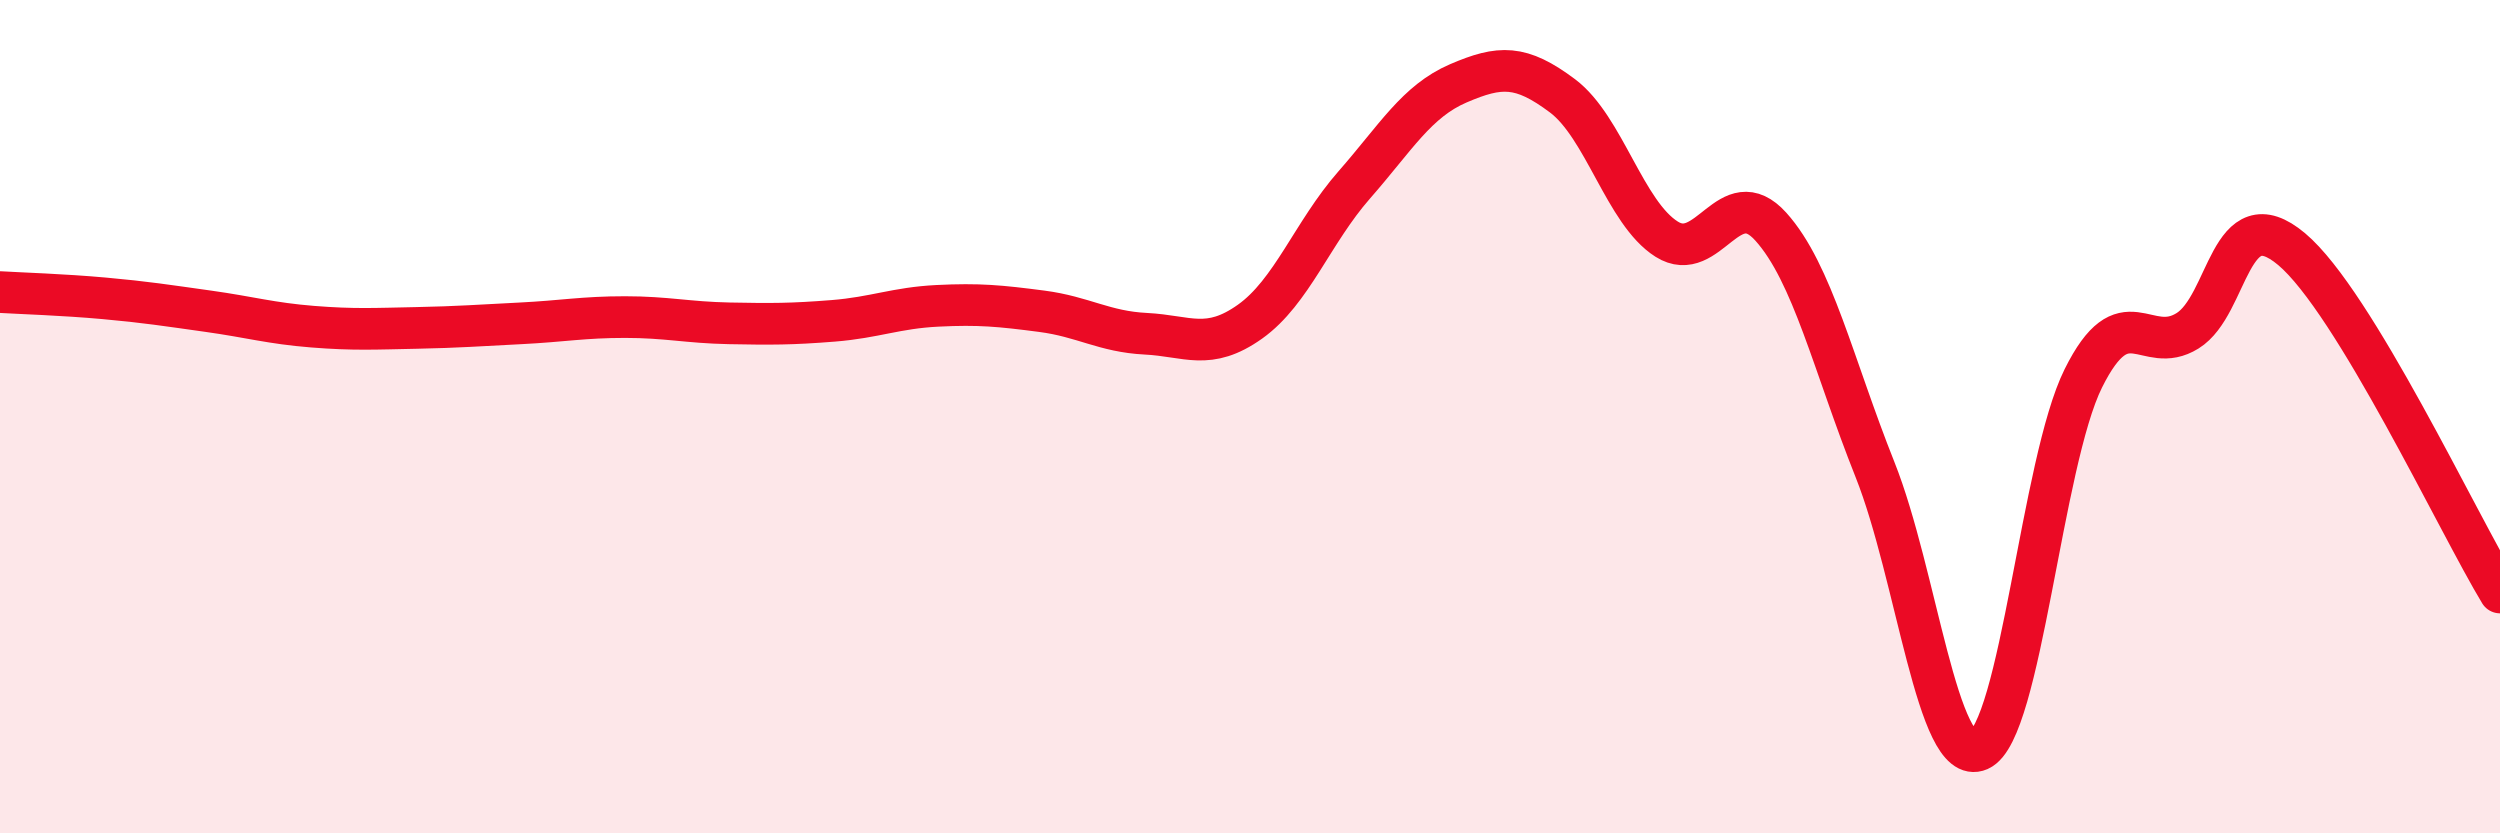 
    <svg width="60" height="20" viewBox="0 0 60 20" xmlns="http://www.w3.org/2000/svg">
      <path
        d="M 0,7.01 C 0.5,7.04 1.5,7.07 2.5,7.16 C 3.5,7.25 4,7.33 5,7.47 C 6,7.61 6.5,7.76 7.5,7.84 C 8.5,7.92 9,7.89 10,7.87 C 11,7.85 11.5,7.81 12.5,7.76 C 13.5,7.71 14,7.61 15,7.61 C 16,7.61 16.5,7.74 17.5,7.76 C 18.5,7.78 19,7.78 20,7.7 C 21,7.62 21.5,7.39 22.5,7.34 C 23.5,7.29 24,7.34 25,7.47 C 26,7.6 26.5,7.96 27.5,8.01 C 28.5,8.06 29,8.43 30,7.72 C 31,7.01 31.5,5.58 32.5,4.44 C 33.5,3.3 34,2.43 35,2 C 36,1.57 36.5,1.55 37.5,2.3 C 38.5,3.05 39,5.11 40,5.74 C 41,6.37 41.5,4.33 42.5,5.44 C 43.5,6.55 44,8.76 45,11.27 C 46,13.78 46.5,18.44 47.5,18 C 48.5,17.56 49,11.09 50,9.08 C 51,7.07 51.5,8.56 52.5,7.94 C 53.5,7.32 53.5,4.72 55,5.98 C 56.5,7.24 59,12.57 60,14.22L60 20L0 20Z"
        fill="#EB0A25"
        opacity="0.1"
        stroke-linecap="round"
        stroke-linejoin="round"
      />
      <path
        d="M 0,7.01 C 0.5,7.04 1.5,7.07 2.5,7.16 C 3.5,7.25 4,7.33 5,7.47 C 6,7.61 6.5,7.76 7.5,7.84 C 8.5,7.92 9,7.89 10,7.87 C 11,7.85 11.5,7.81 12.5,7.76 C 13.5,7.71 14,7.61 15,7.61 C 16,7.61 16.5,7.74 17.5,7.76 C 18.5,7.78 19,7.78 20,7.7 C 21,7.62 21.5,7.39 22.5,7.34 C 23.5,7.29 24,7.34 25,7.47 C 26,7.6 26.5,7.96 27.5,8.01 C 28.5,8.06 29,8.43 30,7.72 C 31,7.01 31.5,5.58 32.5,4.44 C 33.5,3.3 34,2.43 35,2 C 36,1.57 36.5,1.55 37.5,2.3 C 38.5,3.05 39,5.11 40,5.74 C 41,6.37 41.5,4.33 42.5,5.44 C 43.5,6.55 44,8.76 45,11.27 C 46,13.78 46.5,18.44 47.5,18 C 48.5,17.56 49,11.09 50,9.08 C 51,7.07 51.5,8.56 52.5,7.94 C 53.5,7.32 53.5,4.72 55,5.98 C 56.5,7.24 59,12.57 60,14.22"
        stroke="#EB0A25"
        stroke-width="1"
        fill="none"
        stroke-linecap="round"
        stroke-linejoin="round"
      />
    </svg>
  
